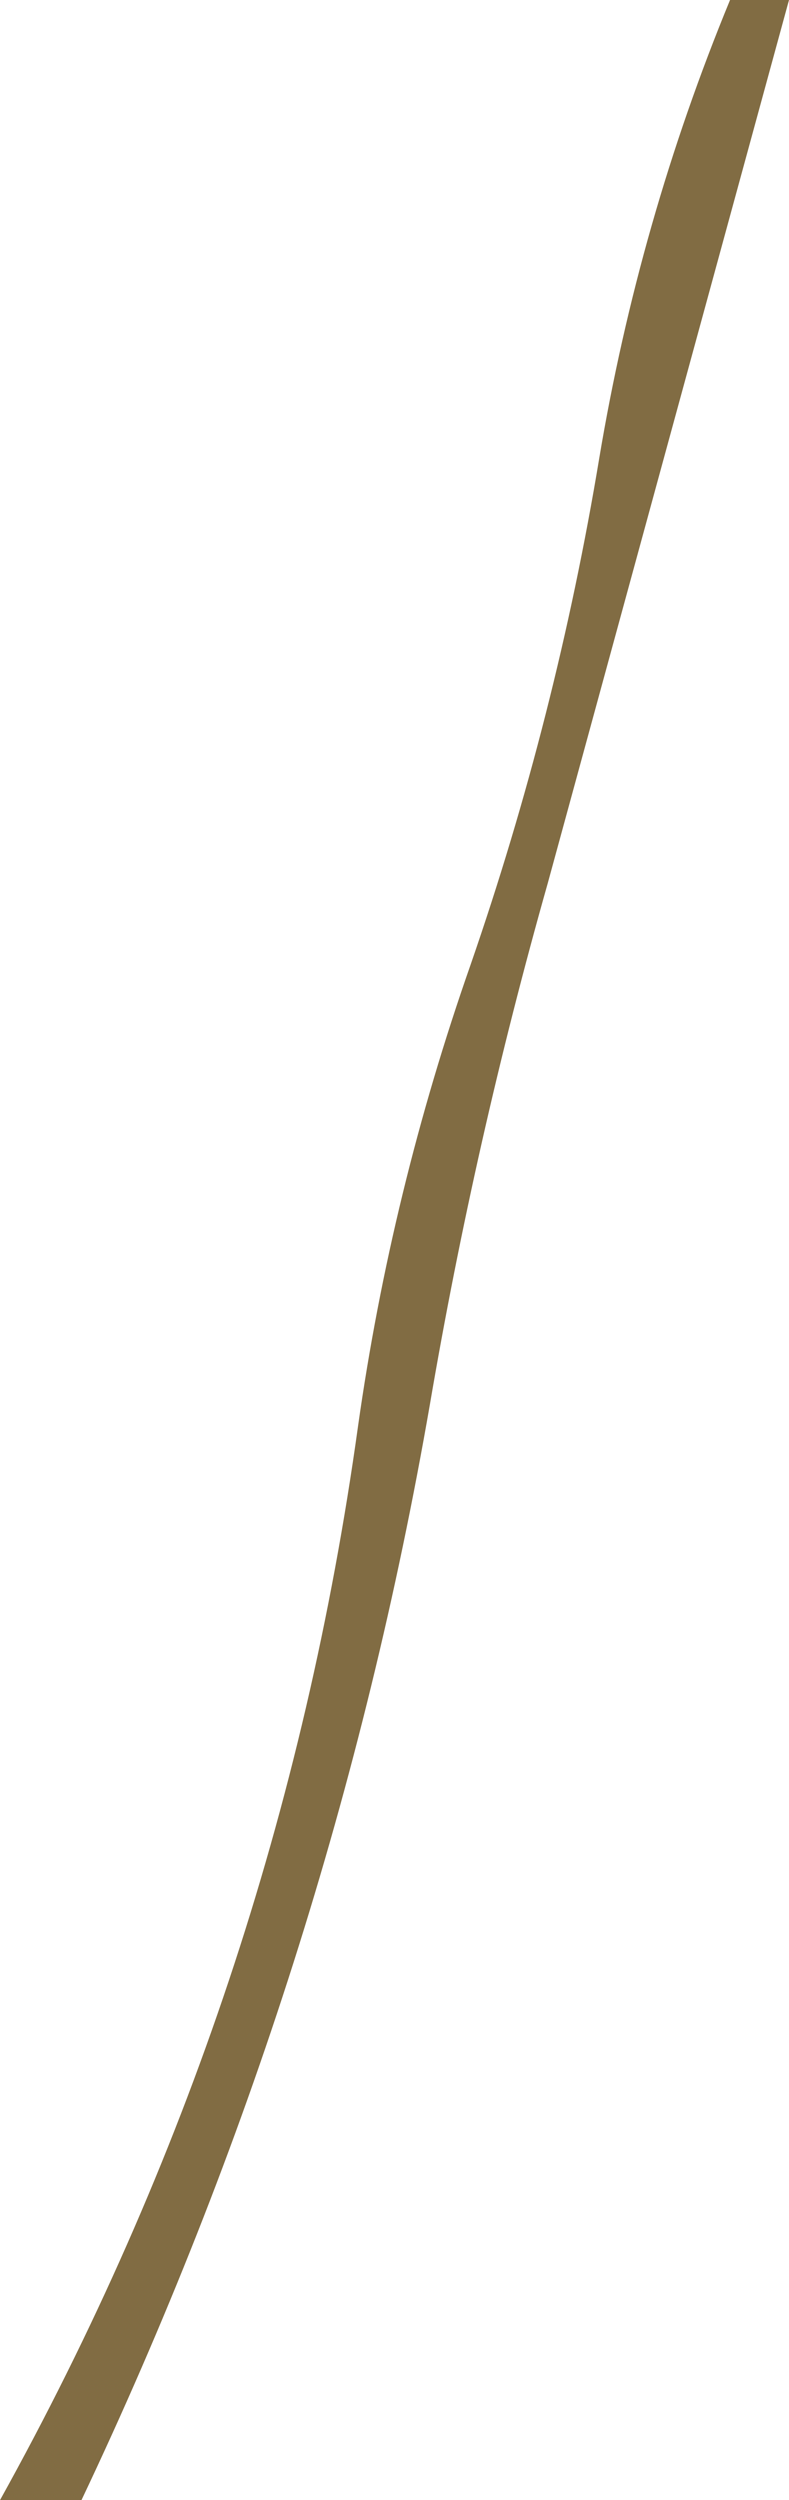 <?xml version="1.0" encoding="UTF-8" standalone="no"?>
<svg xmlns:xlink="http://www.w3.org/1999/xlink" height="116.5px" width="36.8px" xmlns="http://www.w3.org/2000/svg">
  <g transform="matrix(1.0, 0.0, 0.0, 1.0, 18.4, 58.25)">
    <path d="M18.4 -58.25 L7.15 -17.1 Q3.75 -5.1 1.65 7.2 -2.95 33.7 -14.6 58.25 L-18.4 58.25 Q-5.4 34.85 -1.7 8.2 -0.15 -2.75 3.55 -13.3 7.55 -24.85 9.55 -36.9 11.4 -47.95 15.65 -58.25 L18.4 -58.25" fill="#816c43" fill-rule="evenodd" stroke="none"/>
  </g>
</svg>
